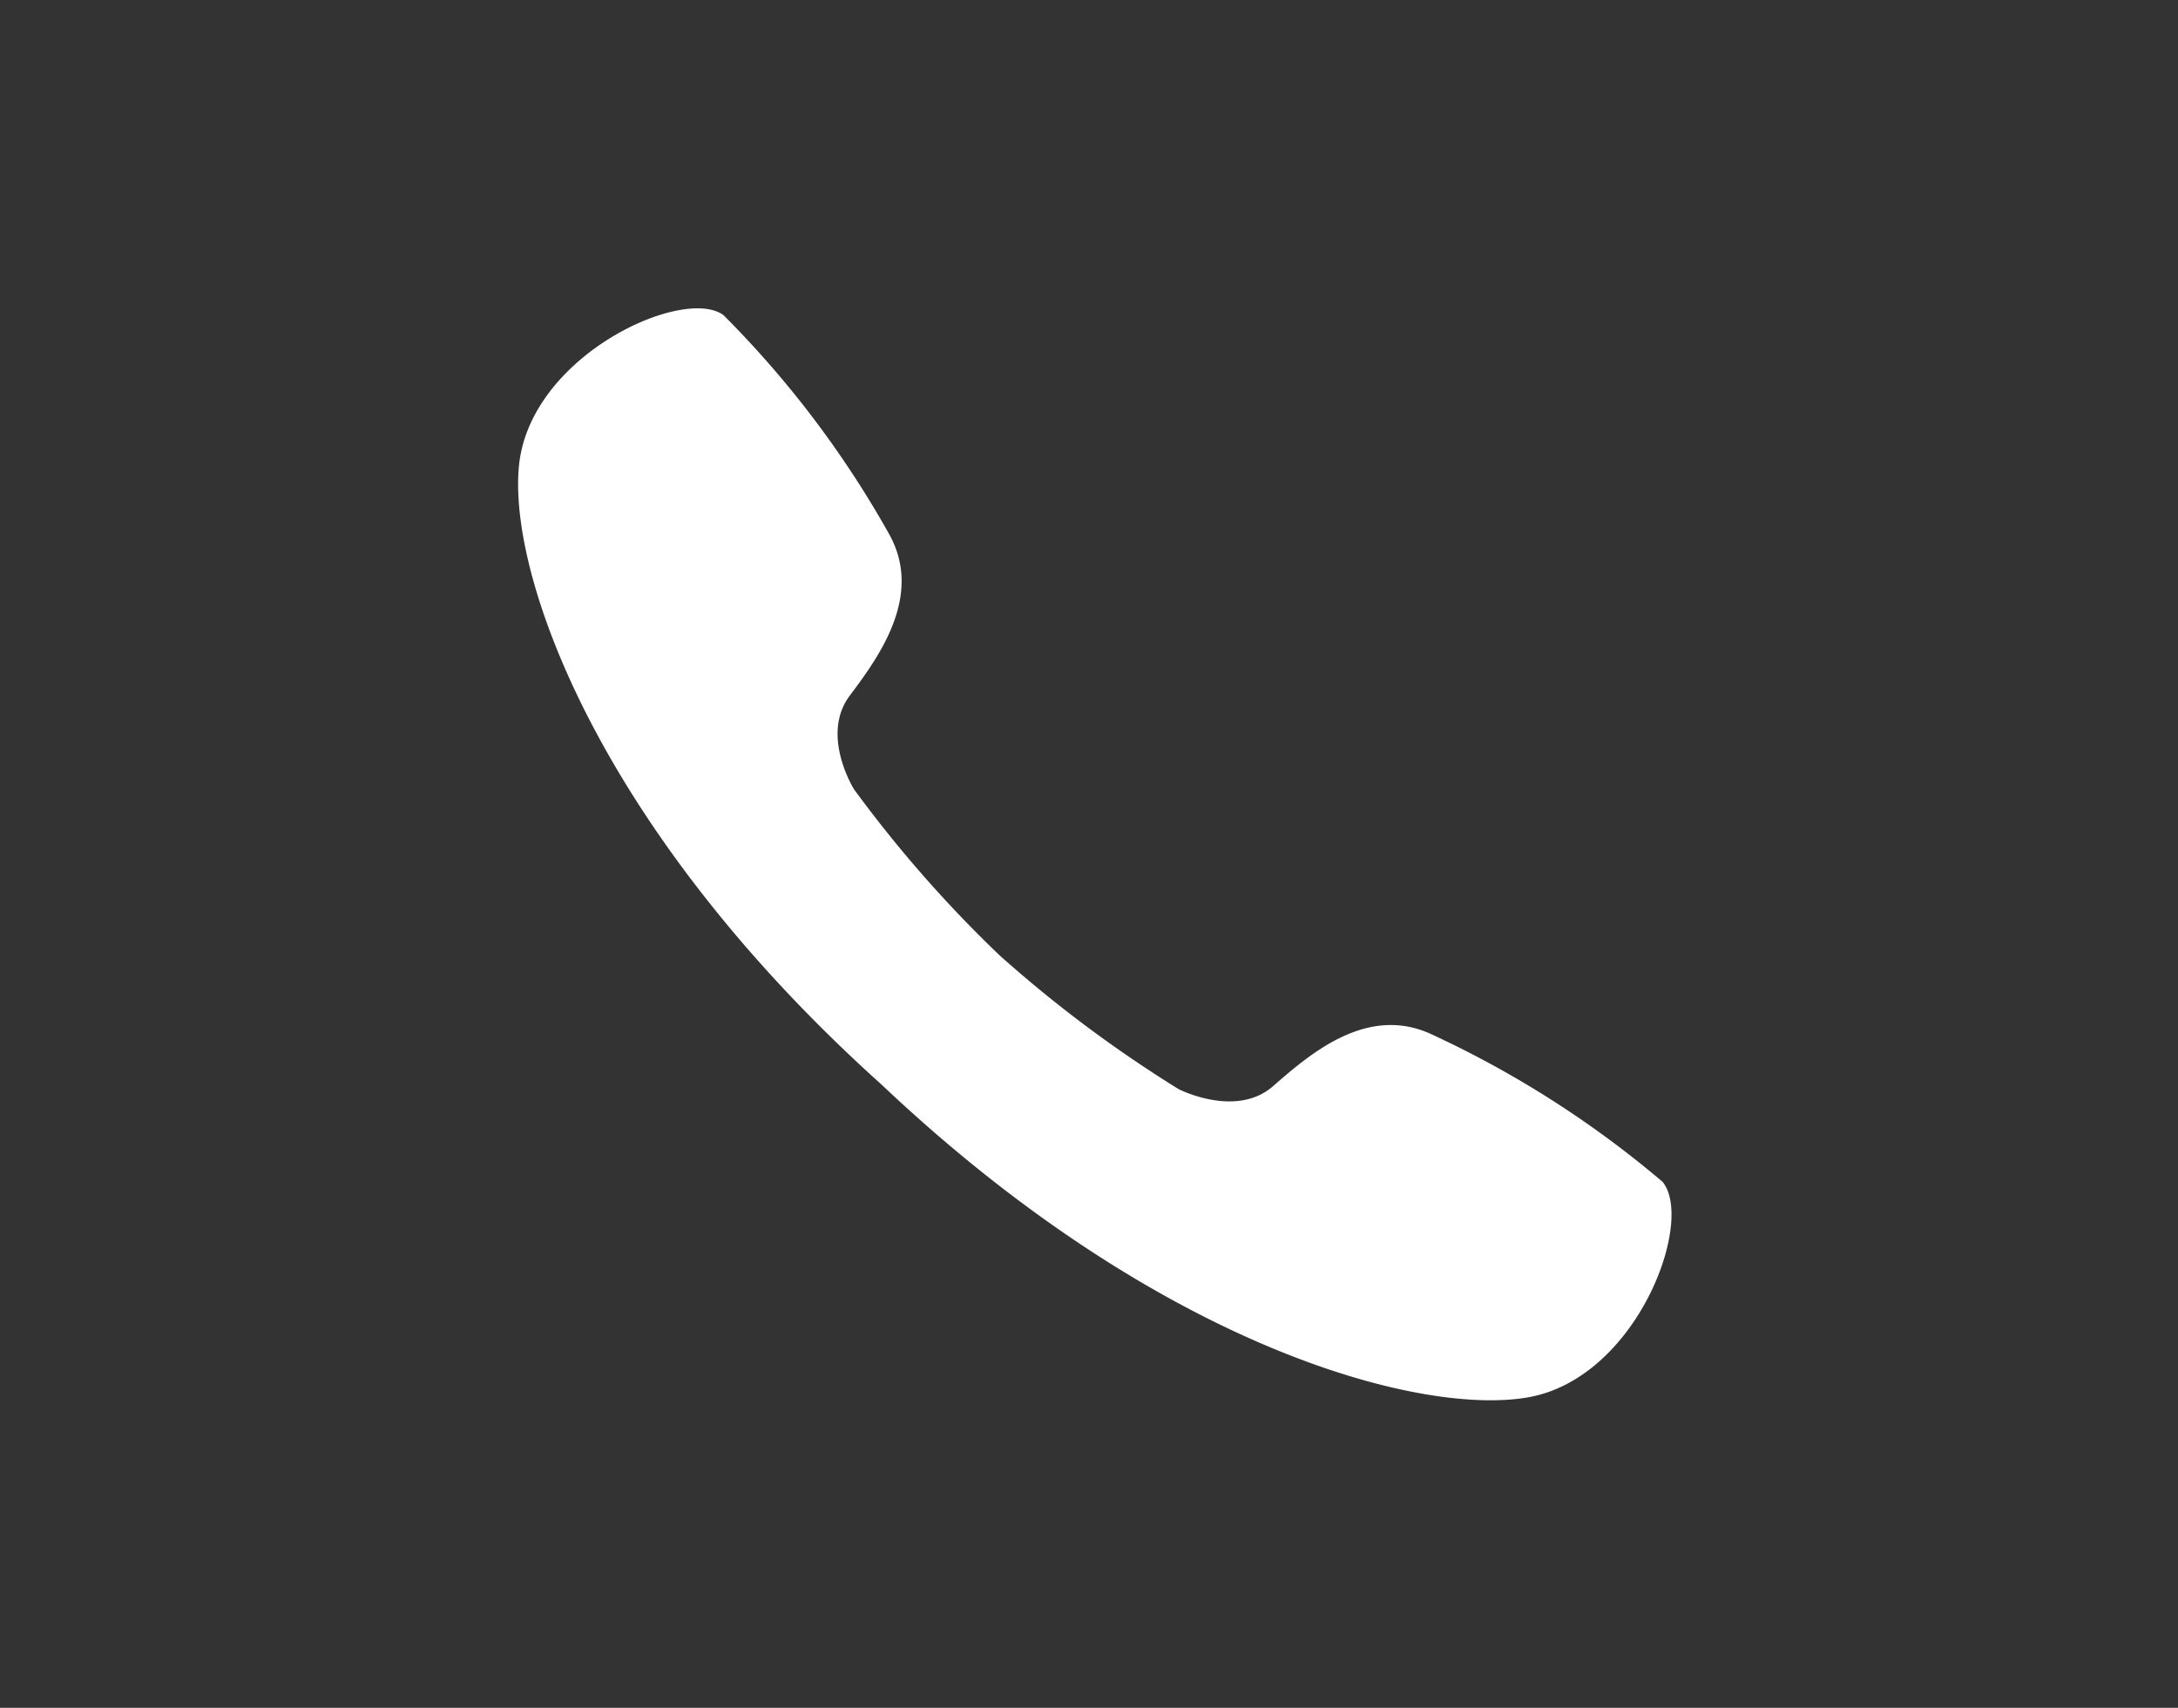 <svg id="レイヤー_1" data-name="レイヤー 1" xmlns="http://www.w3.org/2000/svg" viewBox="0 0 51 40"><rect x="0" y="0" width="51" height="40" fill="#333333" stroke="none"/><defs><style>.cls-1{fill:#fff;}</style></defs><title>btn_ft_tel</title><path id="_パス_" data-name="&lt;パス&gt;" class="cls-1" d="M12.15,10.93c-.24,2.59,1.89,8.54,8.5,14.48l0,0,0,0c6.46,6.11,12.56,7.76,15.12,7.32s3.92-4.13,3.16-5.05a23.75,23.75,0,0,0-5.42-3.46c-1.5-.69-2.83.46-3.7,1.22s-2.21.07-2.21.07a29.83,29.83,0,0,1-4.2-3.14A29.45,29.45,0,0,1,20,18.49s-.8-1.27-.1-2.2,1.72-2.35.92-3.78a23.49,23.49,0,0,0-3.88-5.13C16,6.69,12.39,8.33,12.15,10.93Z"/></svg>